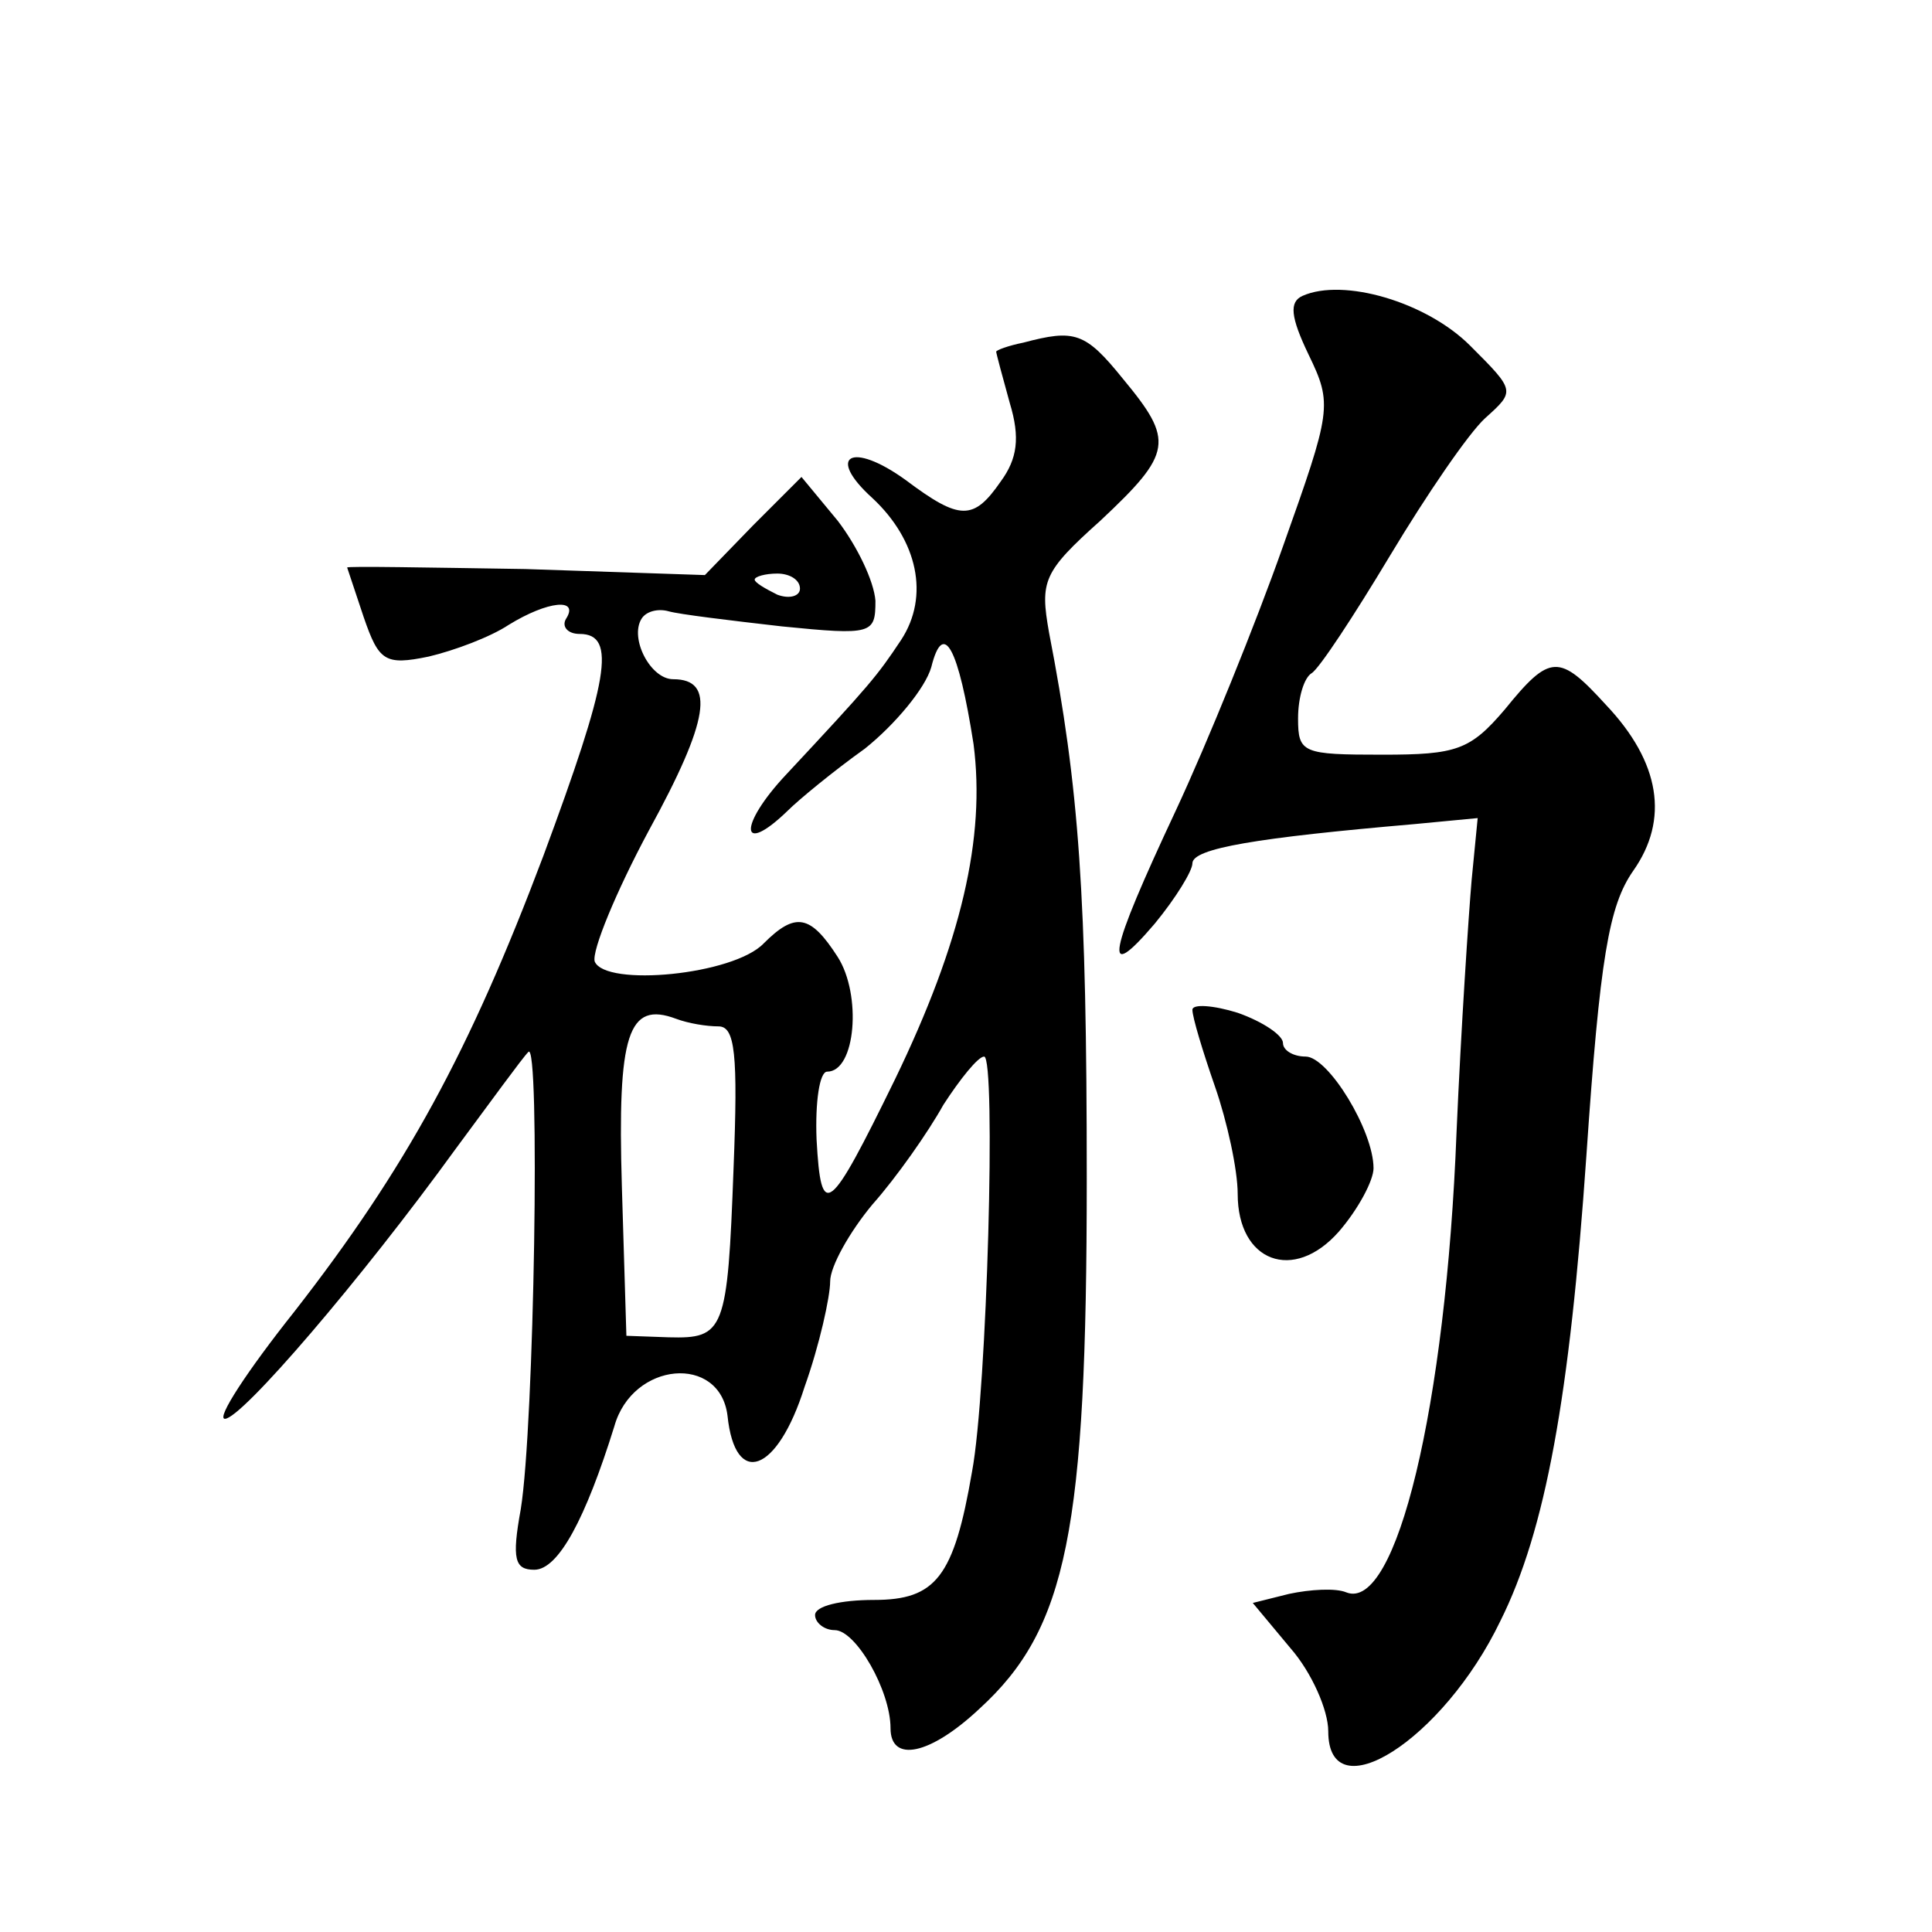 <?xml version="1.0" standalone="no"?>
<!DOCTYPE svg PUBLIC "-//W3C//DTD SVG 20010904//EN"
 "http://www.w3.org/TR/2001/REC-SVG-20010904/DTD/svg10.dtd">
<svg version="1.0" xmlns="http://www.w3.org/2000/svg"
 width="128pt" height="128pt" viewBox="0 0 128 128"
 preserveAspectRatio="xMidYMid meet">
<g transform="translate(0,128) scale(0.1,-0.1)"
fill="#0" stroke="none">
<path d="M863 1084 c-9 -4 -8 -14 4 -39 16 -33 15 -37 -17 -127 -18 -51 -50 -130
-71 -175 -45 -96 -49 -116 -14 -75 14 17 25 35 25 40 0 10 43 17 147 26 l42 4 -4
-41 c-2 -23 -7 -98 -10 -167 -7 -182 -40 -318 -73 -305 -7 3 -24 2 -38 -1 l-24
-6 25 -30 c14 -16 25 -41 25 -55 0 -54 76 -6 114 73 30 60 46 149 57 308 9 132
15 166 31 189 24 34 18 72 -18 110 -31 34 -37 34 -67 -3 -23 -27 -32 -30 -81 -30
-53 0 -56 1 -56 24 0 14 4 27 9 30 5 3 28 38 52 78 24 40 52 81 63 91 20 18 20
18 -10 48 -29 29 -84 45 -111 33z M678 1053 c-10 -2 -18 -5 -18 -6 0 -1 4 -16 9
-34 7 -23 5 -37 -6 -52 -18 -26 -27 -26 -63 1 -36 26 -53 16 -22 -12 30 -28 38
-65 19 -94 -16 -24 -20 -29 -76 -89 -32 -34 -31 -55 1 -24 7 7 30 26 51 41 20 16
40 40 44 54 8 32 18 13 28 -51 8 -62 -8 -131 -52 -222 -44 -90 -49 -94 -52 -40
-1 25 2 45 7 45 19 0 23 51 7 76 -18 28 -28 30 -49 9 -20 -21 -105 -29 -112 -12
-2 7 14 46 36 87 40 73 44 100 16 100 -15 0 -29 27 -21 40 3 5 11 7 18 5 7 -2 40
-6 75 -10 60 -6 62 -5 62 17 -1 13 -12 36 -25 53 l-24 29 -32 -32 -32 -33 -119
4 c-65 1 -118 2 -118 1 0 0 5 -15 11 -33 10 -29 14 -32 43 -26 17 4 41 13 53 21
26 16 47 18 38 4 -3 -5 1 -10 9 -10 25 0 19 -31 -24 -147 -49 -130 -91 -207 -165
-302 -31 -39 -52 -71 -46 -71 11 0 90 92 153 179 23 31 44 60 48 64 8 10 4 -248
-5 -303 -6 -33 -4 -40 9 -40 16 0 34 34 53 95 12 43 70 48 75 7 5 -48 33 -38 51
19 10 28 17 60 17 70 0 10 13 33 28 51 16 18 37 48 47 66 11 17 23 32 27 32 8 0
2 -222 -8 -275 -12 -70 -24 -85 -65 -85 -22 0 -39 -4 -39 -10 0 -5 6 -10 13 -10
14 0 37 -40 37 -65 0 -23 26 -18 59 13 58 53 71 118 71 351 0 188 -5 259 -25 362
-6 34 -4 40 34 74 48 45 49 53 15 94 -25 31 -32 33 -66 24z m-148 -163 c0 -5 -7
-7 -15 -4 -8 4 -15 8 -15 10 0 2 7 4 15 4 8 0 15 -4 15 -10z m-54 -290 c11 0 13
-18 10 -94 -4 -108 -6 -113 -43 -112 l-28 1 -3 99 c-3 101 4 123 36 111 8 -3 20
-5 28 -5z M790 611 c0 -5 7 -28 15 -51 8 -23 15 -55 15 -71 0 -45 37 -59 67 -25
13 15 23 34 23 42 0 25 -30 74 -45 74 -8 0 -15 4 -15 9 0 5 -13 14 -30 20 -16 5
-30 6 -30 2z"/>
</g>
</svg>
